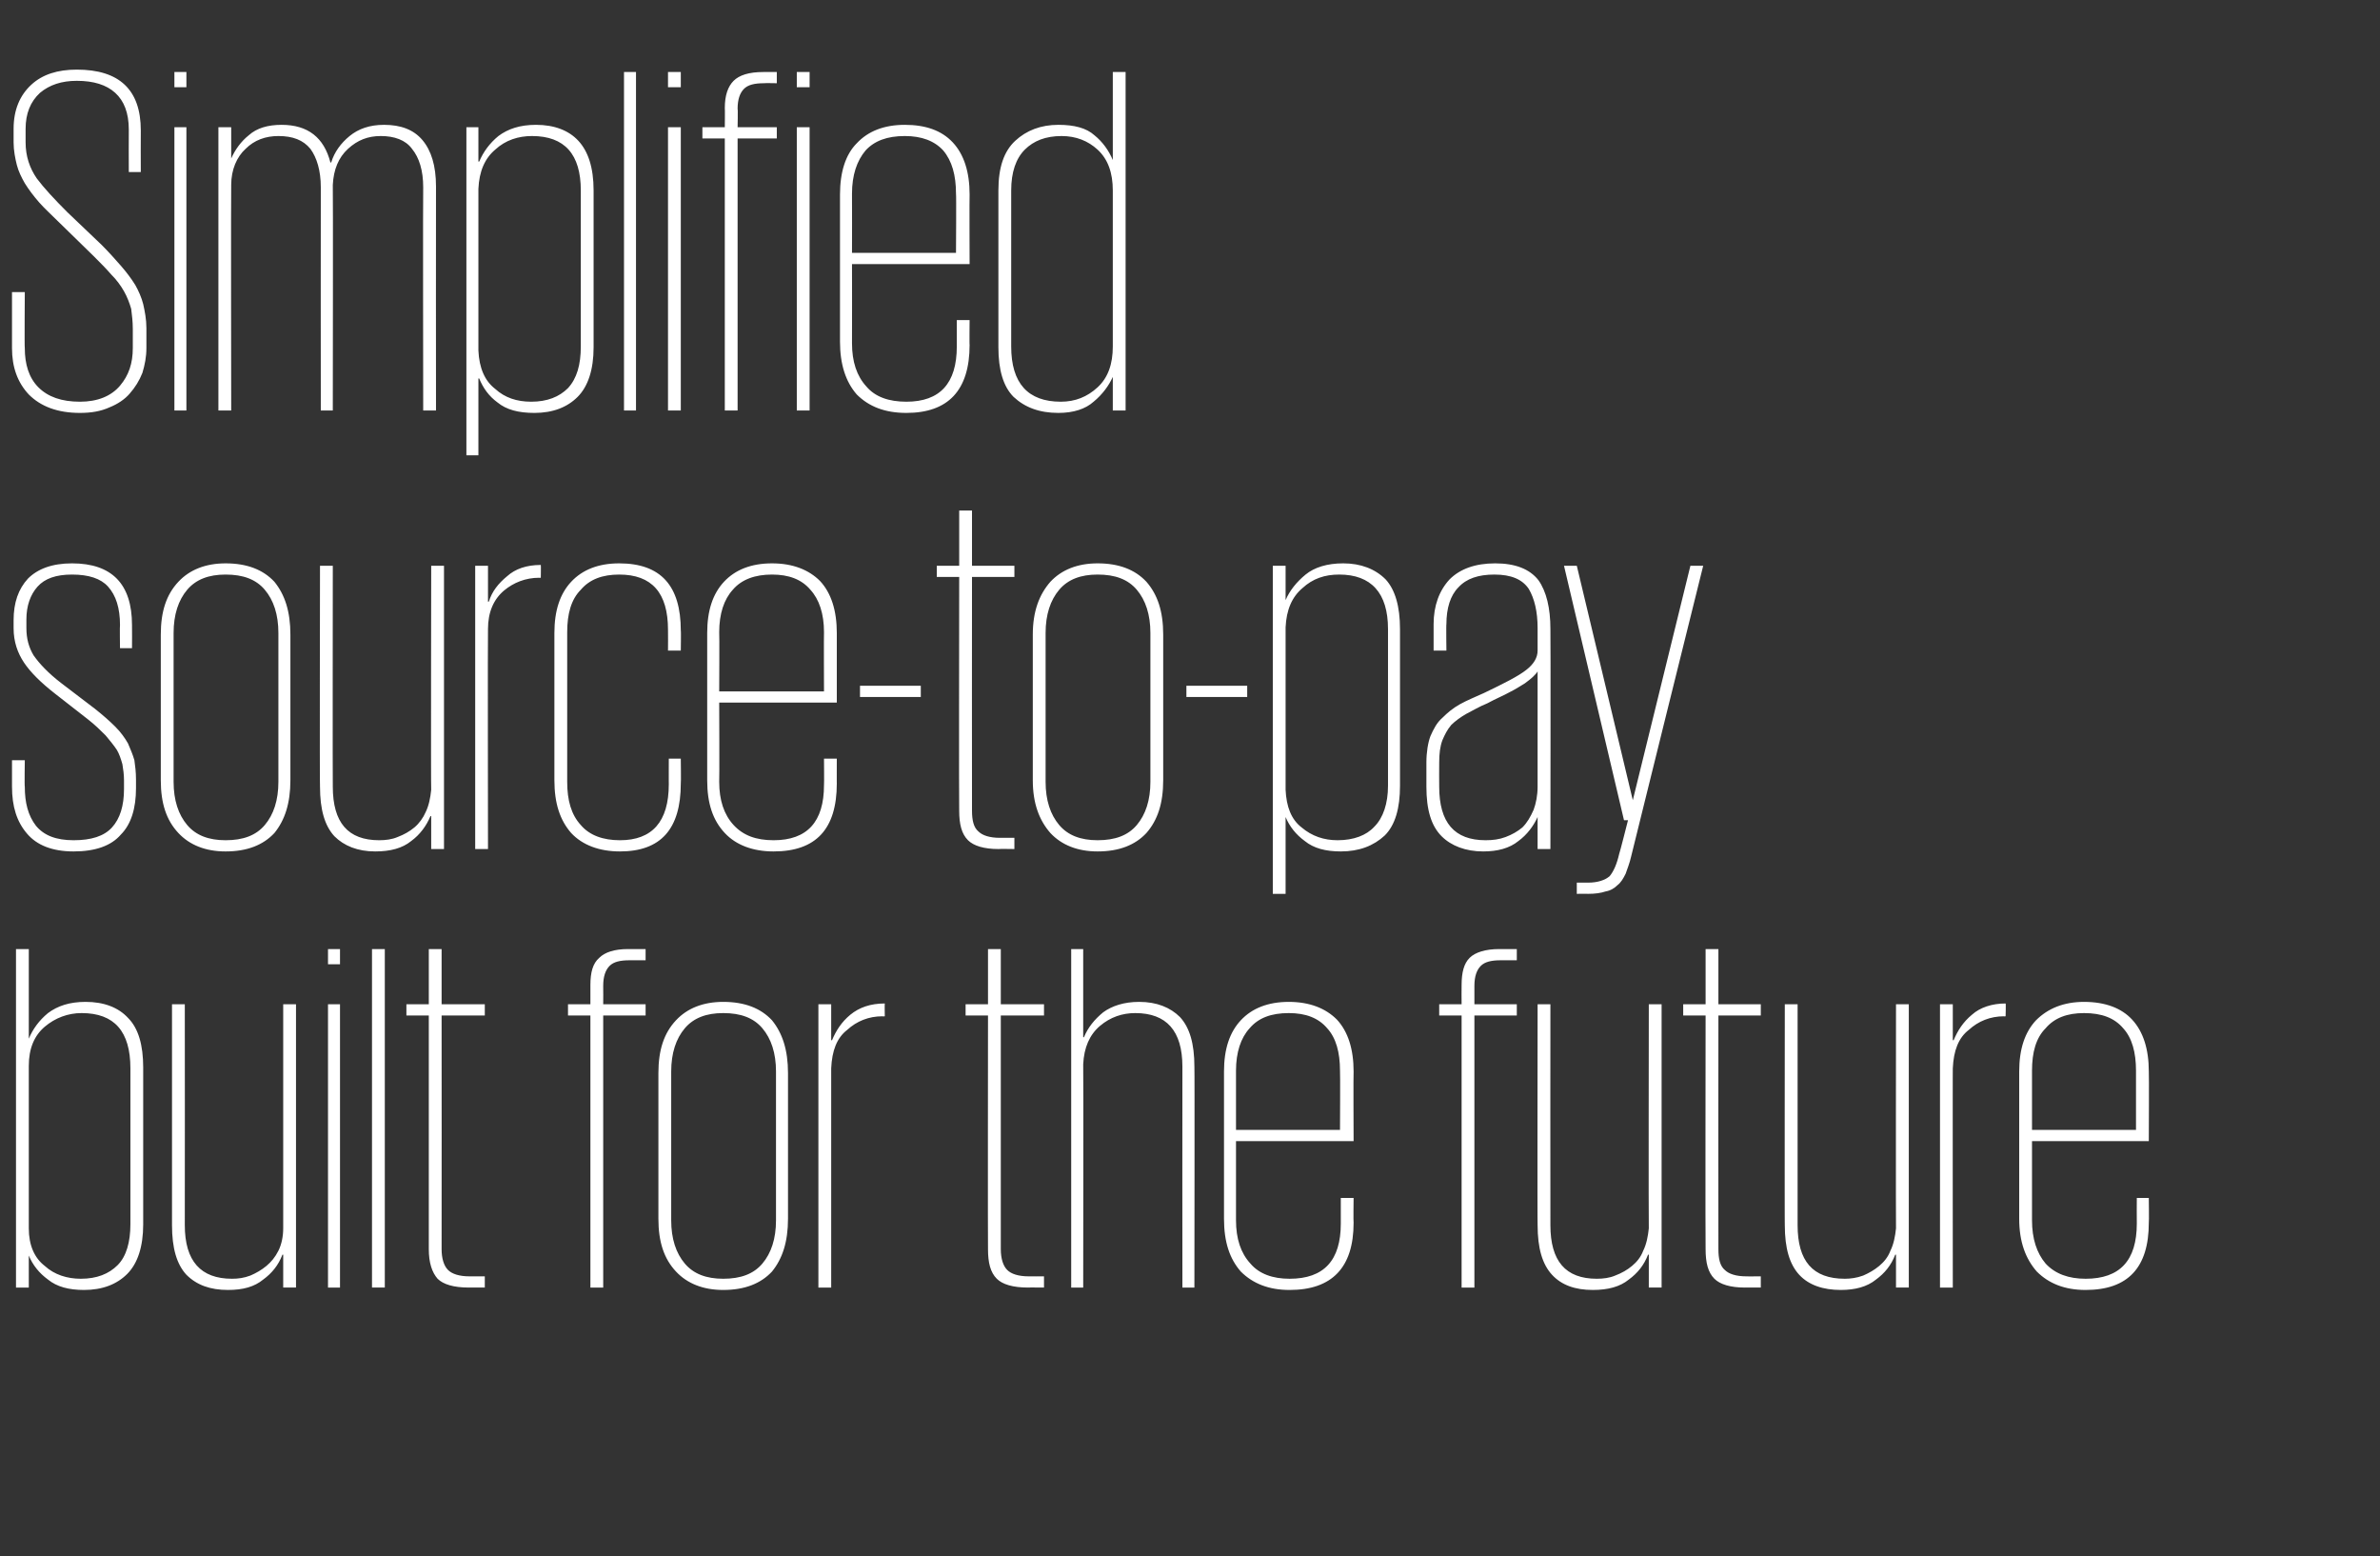 <?xml version="1.0" standalone="no"?><!DOCTYPE svg PUBLIC "-//W3C//DTD SVG 1.1//EN" "http://www.w3.org/Graphics/SVG/1.1/DTD/svg11.dtd"><svg xmlns="http://www.w3.org/2000/svg" version="1.1" width="297.5px" height="194.5px" viewBox="0 -9 297.5 194.5" style="top:-9px"><rect x="0" y="-9" width="297.5" height="194.5" fill="#333333" stroke="none"/><desc>Simplified source-to-pay built for the future</desc><defs/><g id="Polygon93521"><path d="m2 109.6l1.6 0l0 11.2c0 0 .02-.03 0 0c.5-1.2 1.3-2.3 2.4-3.2c1.2-.9 2.7-1.4 4.7-1.4c2.3 0 4.1.7 5.3 2c1.3 1.3 1.9 3.4 1.9 6.2c0 0 0 19.6 0 19.6c0 2.8-.7 4.9-2 6.2c-1.3 1.3-3.1 2-5.4 2c-1.9 0-3.4-.4-4.5-1.3c-1.1-.8-1.9-1.8-2.4-3c.02-.01 0 0 0 0l0 4l-1.6 0l0-42.3zm14.3 14.9c0-4.6-2-6.9-6.1-6.9c-1.7 0-3.3.6-4.6 1.7c-1.3 1.1-2 2.7-2 4.9c0 0 0 20.3 0 20.3c0 2.1.7 3.7 2 4.7c1.2 1.1 2.8 1.6 4.5 1.6c2 0 3.5-.6 4.6-1.7c1.1-1.1 1.6-2.9 1.6-5.1c0 0 0-19.5 0-19.5zm6.8 19.6c0 4.5 2 6.7 5.9 6.7c.8 0 1.5-.1 2.3-.4c.7-.3 1.4-.7 2-1.2c.6-.5 1.1-1.1 1.5-1.9c.4-.8.6-1.8.6-2.8c0-.04 0-28 0-28l1.6 0l0 35.4l-1.6 0l0-4.1c0 0-.06-.04-.1 0c-.5 1.3-1.3 2.3-2.4 3.1c-1.1.9-2.5 1.3-4.4 1.3c-2.2 0-3.9-.6-5.2-1.9c-1.2-1.3-1.8-3.3-1.8-6.2c0 .05 0-27.6 0-27.6l1.6 0c0 0 .02 27.59 0 27.6zm17.9-27.6l1.5 0l0 35.4l-1.5 0l0-35.4zm0-6.9l1.5 0l0 1.9l-1.5 0l0-1.9zm5.5 0l1.6 0l0 42.3l-1.6 0l0-42.3zm4.3 6.9l2.8 0l0-6.9l1.6 0l0 6.9l5.4 0l0 1.4l-5.4 0c0 0 .02 29.2 0 29.2c0 1.2.3 2.1.8 2.6c.5.5 1.4.8 2.7.8c.01.01 1.9 0 1.9 0l0 1.4c0 0-2.01-.02-2 0c-1.9 0-3.2-.4-3.9-1.1c-.7-.8-1.1-2-1.1-3.7c0-.01 0-29.2 0-29.2l-2.8 0l0-1.4zm20.2 0l2.8 0c0 0 0-2.4 0-2.4c0-1.6.3-2.7 1.1-3.4c.7-.7 1.9-1.1 3.6-1.1c.03.02 2.2 0 2.2 0l0 1.4c0 0-1.98-.01-2 0c-1.2 0-2 .2-2.5.7c-.5.5-.8 1.3-.8 2.5c.02.02 0 2.3 0 2.3l5.3 0l0 1.4l-5.3 0l0 34l-1.6 0l0-34l-2.8 0l0-1.4zm27.5 26.8c0 2.9-.7 5-2 6.6c-1.4 1.5-3.4 2.3-6.1 2.3c-2.5 0-4.5-.8-5.9-2.3c-1.5-1.6-2.2-3.7-2.2-6.6c0 0 0-18.2 0-18.2c0-2.9.7-5 2.2-6.6c1.4-1.5 3.4-2.3 5.9-2.3c2.7 0 4.7.8 6.1 2.3c1.3 1.6 2 3.7 2 6.6c0 0 0 18.2 0 18.2zm-8.1 7.5c2.2 0 3.8-.6 4.9-1.9c1.1-1.3 1.7-3.1 1.7-5.4c0 0 0-18.6 0-18.6c0-2.3-.6-4.1-1.7-5.4c-1.1-1.3-2.7-1.9-4.9-1.9c-2.1 0-3.7.6-4.8 1.9c-1.1 1.3-1.7 3.1-1.7 5.4c0 0 0 18.6 0 18.6c0 2.3.6 4.1 1.7 5.4c1.1 1.3 2.7 1.9 4.8 1.9zm20.2-32.8c0 0-.28.03-.3 0c-1.7 0-3.2.6-4.4 1.7c-1.3 1-1.9 2.6-2 4.8c0-.05 0 27.4 0 27.4l-1.6 0l0-35.4l1.6 0l0 4.5c0 0 .13-.04.1 0c.5-1.2 1.2-2.3 2.3-3.2c1.1-.9 2.5-1.4 4.3-1.4c-.03.01 0 1.6 0 1.6zm10.1-1.5l2.8 0l0-6.9l1.6 0l0 6.9l5.4 0l0 1.4l-5.4 0c0 0-.01 29.2 0 29.2c0 1.2.3 2.1.8 2.6c.5.5 1.4.8 2.7.8c-.02.01 1.9 0 1.9 0l0 1.4c0 0-2.04-.02-2 0c-1.9 0-3.2-.4-3.9-1.1c-.8-.8-1.1-2-1.1-3.7c-.03-.01 0-29.2 0-29.2l-2.8 0l0-1.4zm27.1 7.8c0-4.5-2-6.7-5.9-6.7c-1.6 0-3.1.5-4.4 1.6c-1.3 1.1-2 2.7-2.1 4.8c.04.01 0 27.9 0 27.9l-1.5 0l0-42.3l1.5 0l0 11c0 0 .1.05.1 0c.5-1.2 1.3-2.2 2.4-3.1c1.1-.8 2.6-1.3 4.5-1.3c2.2 0 3.9.7 5.1 1.9c1.2 1.3 1.8 3.3 1.8 6.2c.04-.04 0 27.6 0 27.6l-1.5 0c0 0-.02-27.57 0-27.6zm21.4 16.4c0 0-.04 3.06 0 3.1c0 5.6-2.7 8.4-8 8.4c-2.6 0-4.6-.8-6.1-2.3c-1.4-1.6-2.1-3.7-2.1-6.6c0 0 0-18.4 0-18.4c0-2.8.7-4.9 2.1-6.4c1.4-1.5 3.4-2.3 6-2.3c2.6 0 4.6.8 6 2.2c1.4 1.5 2.1 3.7 2.1 6.5c-.04.02 0 8.7 0 8.7l-14.7 0c0 0 .01 9.89 0 9.9c0 2.3.6 4.1 1.8 5.4c1.1 1.3 2.8 1.9 4.9 1.9c4.3 0 6.4-2.3 6.4-6.9c0-.02 0-3.2 0-3.2l1.6 0zm-14.7-8.5l13 0c0 0 .04-7.37 0-7.4c0-2.3-.5-4.1-1.6-5.3c-1.1-1.3-2.7-1.9-4.8-1.9c-2.2 0-3.8.6-4.9 1.9c-1.1 1.2-1.7 3-1.7 5.3c.01.03 0 7.4 0 7.4zm25.4-15.7l2.8 0c0 0-.02-2.4 0-2.4c0-1.6.3-2.7 1-3.4c.7-.7 2-1.1 3.7-1.1c.02.02 2.2 0 2.2 0l0 1.4c0 0-1.99-.01-2 0c-1.2 0-2 .2-2.5.7c-.5.5-.8 1.3-.8 2.5c0 .02 0 2.3 0 2.3l5.3 0l0 1.4l-5.3 0l0 34l-1.6 0l0-34l-2.8 0l0-1.4zm13.9 27.6c0 4.5 1.9 6.7 5.8 6.7c.8 0 1.6-.1 2.3-.4c.8-.3 1.5-.7 2.1-1.2c.6-.5 1.1-1.1 1.4-1.9c.4-.8.6-1.8.7-2.8c-.04-.04 0-28 0-28l1.6 0l0 35.4l-1.6 0l0-4.1c0 0-.11-.04-.1 0c-.5 1.3-1.3 2.3-2.4 3.1c-1.1.9-2.6 1.3-4.5 1.3c-2.2 0-3.9-.6-5.1-1.9c-1.2-1.3-1.8-3.3-1.8-6.2c-.04.05 0-27.6 0-27.6l1.6 0c0 0-.02 27.59 0 27.6zm16.6-27.6l2.8 0l0-6.9l1.6 0l0 6.9l5.3 0l0 1.4l-5.3 0c0 0-.02 29.2 0 29.2c0 1.2.2 2.1.8 2.6c.5.5 1.4.8 2.7.8c-.03.01 1.8 0 1.8 0l0 1.4c0 0-1.95-.02-2 0c-1.8 0-3.1-.4-3.8-1.1c-.8-.8-1.1-2-1.1-3.7c-.04-.01 0-29.2 0-29.2l-2.8 0l0-1.4zm14.3 27.6c0 4.5 1.9 6.7 5.9 6.7c.7 0 1.5-.1 2.3-.4c.7-.3 1.4-.7 2-1.2c.6-.5 1.1-1.1 1.4-1.9c.4-.8.6-1.8.7-2.8c-.03-.04 0-28 0-28l1.6 0l0 35.4l-1.6 0l0-4.1c0 0-.09-.04-.1 0c-.5 1.3-1.3 2.3-2.4 3.1c-1.1.9-2.6 1.3-4.4 1.3c-2.2 0-4-.6-5.2-1.9c-1.2-1.3-1.8-3.3-1.8-6.2c-.03.05 0-27.6 0-27.6l1.6 0c0 0-.01 27.59 0 27.6zm26-26.1c0 0-.2.03-.2 0c-1.7 0-3.2.6-4.4 1.7c-1.3 1-1.9 2.6-2 4.8c-.02-.05 0 27.4 0 27.4l-1.6 0l0-35.4l1.6 0l0 4.5c0 0 .1-.04.1 0c.5-1.2 1.2-2.3 2.3-3.2c1-.9 2.5-1.4 4.2-1.4c.05.01 0 1.6 0 1.6zm17.9 22.7c0 0 .04 3.06 0 3.1c0 5.6-2.6 8.4-7.9 8.4c-2.6 0-4.6-.8-6.1-2.3c-1.4-1.6-2.2-3.7-2.2-6.6c0 0 0-18.4 0-18.4c0-2.8.7-4.9 2.1-6.4c1.5-1.5 3.5-2.3 6-2.3c2.7 0 4.7.8 6 2.2c1.4 1.5 2.1 3.7 2.1 6.5c.04.02 0 8.7 0 8.7l-14.6 0c0 0-.01 9.89 0 9.9c0 2.3.6 4.1 1.7 5.4c1.2 1.3 2.9 1.9 5 1.9c4.3 0 6.4-2.3 6.4-6.9c-.02-.02 0-3.2 0-3.2l1.5 0zm-14.6-8.5l13 0c0 0 .01-7.37 0-7.4c0-2.3-.5-4.1-1.6-5.3c-1.1-1.3-2.7-1.9-4.9-1.9c-2.1 0-3.7.6-4.8 1.9c-1.2 1.2-1.7 3-1.7 5.3c-.01.03 0 7.4 0 7.4z" stroke="none" fill="#fff"/></g><g id="Polygon93520"><path d="m17 89.5c0 2.5-.6 4.5-1.9 5.8c-1.2 1.4-3.2 2.1-5.9 2.1c-2.7 0-4.6-.8-5.8-2.2c-1.3-1.5-1.9-3.4-1.9-5.9c0 .04 0-3.3 0-3.3l1.6 0c0 0-.05 3.34 0 3.3c0 2 .4 3.6 1.4 4.9c1 1.2 2.5 1.8 4.7 1.8c2.2 0 3.8-.5 4.8-1.6c1-1.1 1.5-2.7 1.5-4.8c0 0 0-1.1 0-1.1c0-.7-.1-1.4-.2-2c-.2-.7-.4-1.3-.7-1.8c-.4-.6-.9-1.2-1.4-1.8c-.6-.6-1.3-1.3-2.2-2c0 0-4.1-3.2-4.1-3.2c-1.8-1.4-3.1-2.7-3.9-3.9c-.8-1.2-1.3-2.6-1.3-4.3c0 0 0-1 0-1c0-2.2.6-3.9 1.8-5.2c1.2-1.2 3-1.9 5.5-1.9c5 0 7.5 2.6 7.5 7.7c.02.04 0 2.9 0 2.9l-1.5 0c0 0-.04-2.92 0-2.9c0-2.1-.5-3.7-1.5-4.8c-.9-1-2.4-1.5-4.5-1.5c-2 0-3.4.5-4.3 1.5c-.9 1-1.4 2.4-1.4 4.1c0 0 0 1.1 0 1.1c0 1.3.3 2.4.9 3.4c.7 1 1.8 2.2 3.5 3.5c0 0 4.2 3.2 4.2 3.2c1 .8 1.8 1.5 2.5 2.2c.7.7 1.2 1.4 1.6 2.1c.3.7.6 1.4.8 2.1c.1.7.2 1.5.2 2.4c0 0 0 1.1 0 1.1zm19.3-1c0 2.9-.7 5-2 6.6c-1.4 1.5-3.4 2.3-6.1 2.3c-2.5 0-4.5-.8-5.9-2.3c-1.5-1.6-2.2-3.7-2.2-6.6c0 0 0-18.2 0-18.2c0-2.9.7-5 2.2-6.6c1.4-1.5 3.4-2.3 5.9-2.3c2.7 0 4.7.8 6.1 2.3c1.3 1.6 2 3.7 2 6.6c0 0 0 18.2 0 18.2zm-8.1 7.5c2.2 0 3.8-.6 4.9-1.9c1.1-1.3 1.7-3.1 1.7-5.4c0 0 0-18.6 0-18.6c0-2.3-.6-4.1-1.7-5.4c-1.1-1.3-2.7-1.9-4.9-1.9c-2.1 0-3.7.6-4.8 1.9c-1.1 1.3-1.7 3.1-1.7 5.4c0 0 0 18.6 0 18.6c0 2.3.6 4.1 1.7 5.4c1.1 1.3 2.7 1.9 4.8 1.9zm13.4-6.7c0 4.5 1.9 6.7 5.8 6.7c.8 0 1.6-.1 2.3-.4c.8-.3 1.5-.7 2.1-1.2c.6-.5 1.1-1.2 1.4-1.9c.4-.8.6-1.8.7-2.8c-.05-.05 0-28 0-28l1.6 0l0 35.4l-1.6 0l0-4.1c0 0-.11-.05-.1 0c-.5 1.2-1.3 2.3-2.4 3.1c-1.1.9-2.6 1.3-4.5 1.3c-2.2 0-3.9-.7-5.1-1.9c-1.2-1.3-1.8-3.3-1.8-6.2c-.05.04 0-27.6 0-27.6l1.6 0c0 0-.03 27.58 0 27.6zm26-26.1c0 0-.22.02-.2 0c-1.7 0-3.2.6-4.4 1.6c-1.3 1.1-2 2.7-2 4.8c-.04.04 0 27.5 0 27.5l-1.6 0l0-35.4l1.6 0l0 4.5c0 0 .08-.05.1 0c.4-1.3 1.2-2.3 2.3-3.2c1-.9 2.4-1.4 4.2-1.4c.03 0 0 1.6 0 1.6zm17.5 22.6c0 0 .04 3.1 0 3.1c0 5.7-2.5 8.5-7.6 8.5c-2.6 0-4.7-.8-6.1-2.3c-1.4-1.6-2.1-3.7-2.1-6.6c0 0 0-18.4 0-18.4c0-2.8.7-4.9 2.1-6.4c1.4-1.5 3.4-2.3 6-2.3c5.2 0 7.7 2.8 7.7 8.4c.04-.03 0 2.5 0 2.5l-1.6 0c0 0 .02-2.59 0-2.6c0-4.6-2-6.9-6.1-6.9c-2.1 0-3.7.6-4.8 1.9c-1.2 1.2-1.7 3-1.7 5.3c0 0 0 18.7 0 18.7c0 2.3.5 4.1 1.7 5.4c1.1 1.3 2.8 1.9 4.9 1.9c4 0 6.1-2.3 6.1-7c-.01.03 0-3.2 0-3.2l1.5 0zm19.5 0c0 0-.01 3.15 0 3.1c0 5.7-2.6 8.5-7.9 8.5c-2.6 0-4.7-.8-6.1-2.3c-1.5-1.6-2.2-3.7-2.2-6.6c0 0 0-18.4 0-18.4c0-2.8.7-4.9 2.1-6.4c1.4-1.5 3.4-2.3 6-2.3c2.6 0 4.6.8 6 2.2c1.4 1.5 2.1 3.7 2.1 6.5c-.01.01 0 8.7 0 8.7l-14.7 0c0 0 .04 9.88 0 9.9c0 2.3.6 4.1 1.8 5.4c1.2 1.3 2.8 1.9 5 1.9c4.2 0 6.3-2.3 6.3-6.9c.03-.03 0-3.3 0-3.3l1.6 0zm-14.7-8.4l13.1 0c0 0-.03-7.38 0-7.4c0-2.3-.6-4.1-1.7-5.3c-1.1-1.3-2.7-1.9-4.8-1.9c-2.1 0-3.8.6-4.9 1.9c-1.1 1.2-1.7 3-1.7 5.3c.04.02 0 7.4 0 7.4zm17.6-.7l7.6 0l0 1.4l-7.6 0l0-1.4zm9.6-15l2.8 0l0-6.9l1.6 0l0 6.9l5.3 0l0 1.4l-5.3 0c0 0-.02 29.19 0 29.2c0 1.2.2 2.1.8 2.6c.5.5 1.4.8 2.7.8c-.03 0 1.8 0 1.8 0l0 1.4c0 0-1.95-.03-2 0c-1.8 0-3.1-.4-3.8-1.1c-.8-.8-1.1-2-1.1-3.7c-.04-.01 0-29.2 0-29.2l-2.8 0l0-1.4zm28.3 26.8c0 2.9-.7 5-2.1 6.6c-1.4 1.5-3.4 2.3-6.1 2.3c-2.5 0-4.5-.8-5.9-2.3c-1.4-1.6-2.2-3.7-2.2-6.6c0 0 0-18.2 0-18.2c0-2.9.8-5 2.2-6.6c1.4-1.5 3.4-2.3 5.9-2.3c2.7 0 4.7.8 6.1 2.3c1.4 1.6 2.1 3.7 2.1 6.6c0 0 0 18.2 0 18.2zm-8.2 7.5c2.2 0 3.8-.6 4.9-1.9c1.1-1.3 1.7-3.1 1.7-5.4c0 0 0-18.6 0-18.6c0-2.3-.6-4.1-1.7-5.4c-1.1-1.3-2.7-1.9-4.9-1.9c-2.1 0-3.7.6-4.8 1.9c-1.1 1.3-1.7 3.1-1.7 5.4c0 0 0 18.6 0 18.6c0 2.3.6 4.1 1.7 5.4c1.1 1.3 2.7 1.9 4.8 1.9zm11.1-19.3l7.6 0l0 1.4l-7.6 0l0-1.4zm10.8-15l1.6 0l0 4.3c0 0 .05-.03 0 0c.5-1.2 1.4-2.3 2.5-3.2c1.1-.9 2.7-1.4 4.7-1.4c2.2 0 4 .7 5.3 2c1.2 1.3 1.8 3.4 1.8 6.2c0 0 0 19.6 0 19.6c0 2.8-.6 4.9-1.9 6.2c-1.4 1.3-3.2 2-5.5 2c-1.9 0-3.4-.4-4.5-1.3c-1.1-.8-1.9-1.8-2.4-3c.05-.02 0 0 0 0l0 9.6l-1.6 0l0-41zm14.4 7.9c0-4.5-2.1-6.8-6.1-6.8c-1.8 0-3.3.5-4.6 1.7c-1.3 1.1-2 2.7-2.1 4.9c0 0 0 20.3 0 20.3c.1 2.1.7 3.7 2 4.7c1.3 1.1 2.8 1.6 4.5 1.6c2 0 3.6-.6 4.6-1.7c1.1-1.1 1.7-2.9 1.7-5.1c0 0 0-19.6 0-19.6zm18.7 27.5l0-4c0 0-.04-.02 0 0c-.5 1.1-1.3 2.2-2.4 3c-1.1.9-2.6 1.3-4.4 1.3c-2.2 0-4-.7-5.2-1.9c-1.3-1.3-1.9-3.3-1.9-6.2c0 0 0-3 0-3c0-1.3.2-2.5.5-3.3c.4-.9.8-1.7 1.5-2.3c.6-.6 1.3-1.2 2.2-1.7c.9-.5 1.9-.9 3-1.4c2.5-1.2 4.3-2.1 5.3-2.9c.9-.7 1.4-1.5 1.4-2.4c0 0 0-2.8 0-2.8c0-2.1-.4-3.7-1.1-4.9c-.8-1.2-2.2-1.8-4.3-1.8c-2 0-3.5.5-4.5 1.6c-1 1-1.5 2.6-1.5 4.6c-.04-.04 0 3.3 0 3.3l-1.6 0c0 0 0-3.28 0-3.3c0-2.3.7-4.2 2-5.6c1.3-1.3 3.2-2 5.7-2c2.5 0 4.3.7 5.4 2.1c1 1.4 1.5 3.5 1.5 6.1c.04-.02 0 27.5 0 27.5l-1.6 0zm-12.3-7.8c0 4.5 1.9 6.7 5.8 6.7c.9 0 1.7-.1 2.5-.4c.8-.3 1.5-.7 2.1-1.2c.6-.6 1-1.3 1.4-2.2c.3-.8.5-1.8.5-2.9c0 0 0-14.4 0-14.4c-.1.2-.3.4-.6.7c-.2.2-.6.5-1 .8c-.5.3-1.1.7-1.9 1.1c-.7.4-1.7.8-2.8 1.4c-1 .4-1.8.9-2.6 1.3c-.7.4-1.4.9-1.9 1.4c-.5.6-.8 1.2-1.1 1.9c-.3.8-.4 1.7-.4 2.8c-.02.05 0 3 0 3c0 0-.02-.02 0 0zm33-27.6c0 0-9.02 36.3-9 36.3c-.2.9-.5 1.6-.7 2.2c-.3.6-.6 1.1-1 1.4c-.4.4-.9.7-1.5.8c-.6.2-1.3.3-2.2.3c.02-.02-1.4 0-1.4 0l0-1.4c0 0 1.36.01 1.4 0c1.2 0 2.1-.3 2.7-.8c.5-.6.9-1.5 1.2-2.8c.05-.04 1.1-4.2 1.1-4.2l-.5 0l-7.5-31.8l1.6 0l7 29.3l0 0l7.2-29.3l1.6 0z" stroke="none" fill="#fff"/></g><g id="Polygon93519"><path d="m10 42.6c-2.8 0-4.9-.8-6.4-2.3c-1.4-1.5-2.1-3.4-2.1-5.8c0-.03 0-7 0-7l1.6 0c0 0-.05 6.97 0 7c0 2 .5 3.7 1.7 4.9c1.2 1.2 2.9 1.8 5.2 1.8c2.2 0 3.9-.7 5-2c1.1-1.3 1.6-2.8 1.6-4.7c0 0 0-2.4 0-2.4c0-.9-.1-1.7-.2-2.5c-.2-.7-.5-1.5-.9-2.2c-.4-.7-.9-1.4-1.6-2.1c-.6-.7-1.4-1.5-2.2-2.3c0 0-4.2-4.1-4.2-4.1c-1-1-1.9-1.8-2.6-2.6c-.7-.8-1.3-1.6-1.8-2.4c-.4-.7-.8-1.5-1-2.3c-.2-.8-.4-1.8-.4-2.8c0 0 0-1.7 0-1.7c0-2.4.8-4.2 2.2-5.5c1.4-1.3 3.3-1.9 5.7-1.9c5.3 0 8 2.5 8 7.6c-.02-.01 0 5.2 0 5.2l-1.5 0c0 0-.02-5.27 0-5.3c0-2.1-.6-3.6-1.7-4.6c-1.1-1-2.7-1.5-4.8-1.5c-1.9 0-3.4.5-4.6 1.5c-1.2 1.1-1.8 2.6-1.8 4.5c0 0 0 1.7 0 1.7c0 1.7.5 3.2 1.4 4.5c.9 1.2 2.2 2.6 3.8 4.2c0 0 4.3 4.1 4.3 4.1c.9.9 1.7 1.8 2.4 2.6c.7.8 1.3 1.6 1.8 2.4c.4.7.8 1.6 1 2.4c.2.9.4 1.9.4 3c0 0 0 2.5 0 2.5c0 1.1-.2 2.1-.5 3.1c-.4 1-.9 1.8-1.6 2.6c-.6.7-1.5 1.3-2.5 1.7c-1.1.5-2.3.7-3.7.7zm11.8-35.7l1.5 0l0 35.4l-1.5 0l0-35.4zm0-6.9l1.5 0l0 1.9l-1.5 0l0-1.9zm18.3 14.4c0-2.1-.5-3.7-1.3-4.8c-.9-1.1-2.2-1.6-4-1.6c-1.6 0-3 .5-4.1 1.6c-1.1 1-1.8 2.6-1.8 4.5c-.04.05 0 28.2 0 28.2l-1.6 0l0-35.4l1.6 0l0 3.9c0 0 .02.05 0 0c.5-1.1 1.2-2.1 2.2-2.9c1-.9 2.4-1.3 4.1-1.3c3.3 0 5.3 1.6 6.1 4.7c0 0 .1 0 .1 0c.4-1.3 1.2-2.4 2.3-3.3c1.1-.9 2.5-1.4 4.3-1.4c2.1 0 3.7.6 4.8 1.9c1.1 1.3 1.7 3.2 1.7 5.8c-.02.04 0 28 0 28l-1.6 0c0 0-.04-27.9 0-27.9c0-2.1-.5-3.7-1.4-4.8c-.8-1.1-2.2-1.6-3.9-1.6c-1.6 0-2.9.5-4.1 1.6c-1.2 1.1-1.8 2.6-1.9 4.5c.04.05 0 28.2 0 28.2l-1.5 0c0 0-.02-27.9 0-27.9zm18.2-7.5l1.5 0l0 4.3c0 0 .1-.04.1 0c.5-1.2 1.3-2.3 2.4-3.2c1.2-.9 2.7-1.4 4.7-1.4c2.3 0 4.1.7 5.3 2c1.2 1.3 1.9 3.3 1.9 6.2c0 0 0 19.6 0 19.6c0 2.8-.7 4.9-2 6.2c-1.3 1.3-3.1 2-5.4 2c-2 0-3.5-.4-4.6-1.3c-1.1-.8-1.8-1.8-2.3-3c0-.03-.1 0-.1 0l0 9.6l-1.5 0l0-41zm14.3 7.9c0-4.5-2-6.8-6.1-6.8c-1.7 0-3.3.5-4.6 1.7c-1.3 1.1-2 2.7-2.1 4.9c0 0 0 20.2 0 20.2c.1 2.2.8 3.8 2.1 4.8c1.2 1.1 2.7 1.6 4.5 1.6c2 0 3.5-.6 4.6-1.7c1.1-1.2 1.6-2.9 1.6-5.2c0 0 0-19.5 0-19.5zm5.4-14.8l1.5 0l0 42.3l-1.5 0l0-42.3zm5.5 6.9l1.6 0l0 35.4l-1.6 0l0-35.4zm0-6.9l1.6 0l0 1.9l-1.6 0l0-1.9zm4.3 6.9l2.8 0c0 0 .03-2.41 0-2.4c0-1.6.4-2.7 1.1-3.4c.7-.7 1.9-1.1 3.7-1.1c-.04 0 1.7 0 1.7 0l0 1.4c0 0-1.55-.03-1.6 0c-1.2 0-2 .2-2.5.7c-.5.5-.8 1.3-.8 2.5c.05 0 0 2.3 0 2.3l4.9 0l0 1.4l-4.9 0l0 34l-1.6 0l0-34l-2.8 0l0-1.4zm11.8 0l1.6 0l0 35.4l-1.6 0l0-35.4zm0-6.9l1.6 0l0 1.9l-1.6 0l0-1.9zm21.6 31c0 0-.03 3.14 0 3.1c0 5.7-2.7 8.5-7.9 8.5c-2.7 0-4.7-.8-6.2-2.3c-1.4-1.6-2.1-3.8-2.1-6.6c0 0 0-18.4 0-18.4c0-2.8.7-5 2.1-6.4c1.4-1.5 3.4-2.3 6-2.3c2.6 0 4.6.7 6 2.2c1.4 1.5 2.1 3.7 2.1 6.5c-.03 0 0 8.7 0 8.7l-14.7 0c0 0 .02 9.87 0 9.9c0 2.3.6 4.1 1.8 5.4c1.1 1.3 2.8 1.9 5 1.9c4.2 0 6.3-2.3 6.3-6.9c.01-.04 0-3.3 0-3.3l1.6 0zm-14.7-8.4l13 0c0 0 .05-7.39 0-7.4c0-2.3-.5-4.1-1.6-5.4c-1.1-1.2-2.7-1.8-4.8-1.8c-2.2 0-3.8.6-4.9 1.8c-1.1 1.3-1.7 3.1-1.7 5.4c.02.01 0 7.4 0 7.4zm34.2 19.7l-1.6 0l0-4.2c0 0-.05-.02 0 0c-.5 1.1-1.3 2.2-2.4 3.1c-1 .9-2.5 1.4-4.4 1.4c-2.4 0-4.2-.7-5.6-2c-1.3-1.3-1.9-3.4-1.9-6.2c0 0 0-19.6 0-19.6c0-2.9.7-4.9 2.1-6.2c1.4-1.3 3.2-2 5.4-2c2 0 3.5.4 4.5 1.3c1 .8 1.8 1.9 2.3 3.1c-.05-.03 0 0 0 0l0-11l1.6 0l0 42.3zm-14.3-8c0 4.6 2.1 6.9 6.2 6.9c1.8 0 3.3-.6 4.6-1.8c1.3-1.2 1.9-2.9 1.9-5.1c0 0 0-19.5 0-19.5c0-2.2-.6-3.9-1.9-5.1c-1.2-1.1-2.7-1.7-4.5-1.7c-2 0-3.5.6-4.6 1.7c-1.1 1.1-1.7 2.8-1.7 5.1c0 0 0 19.5 0 19.5z" stroke="none" fill="#fff"/></g></svg>